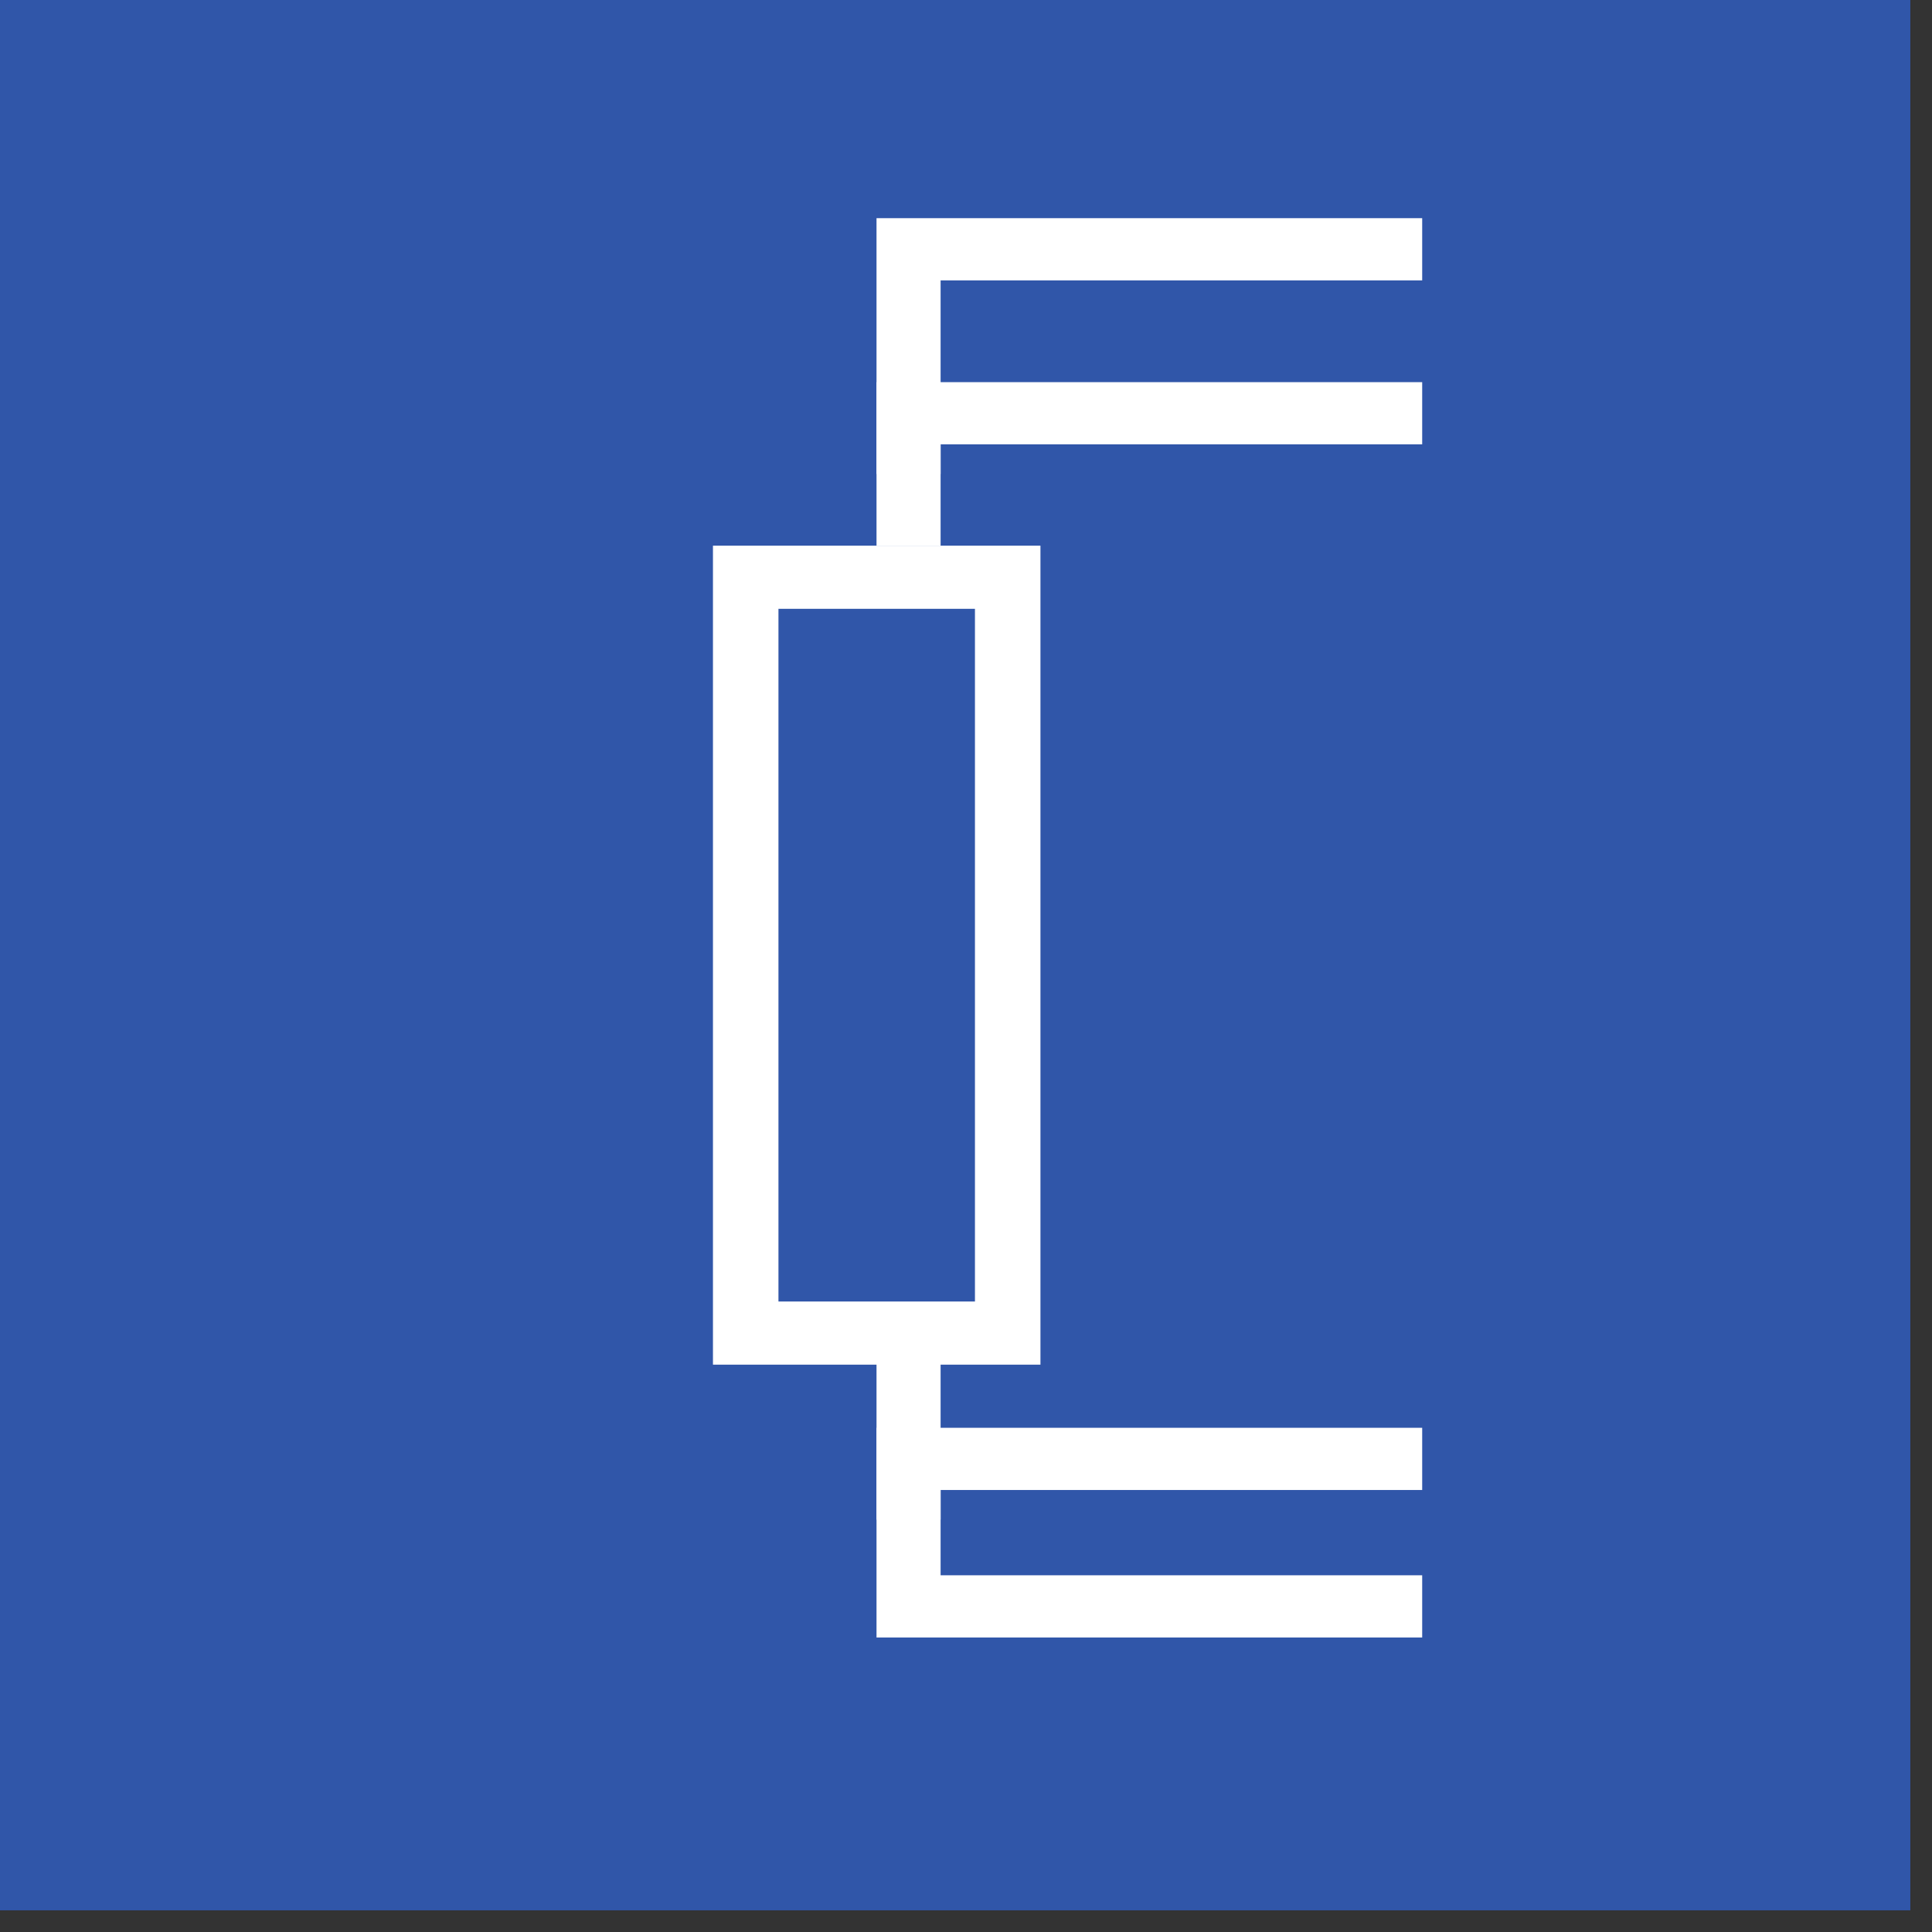 <svg xmlns="http://www.w3.org/2000/svg" width="41" height="41" viewBox="0 0 41 41" fill="none"><rect x="0" y="0" width="41" height="41" fill="#333333" stroke="none"/><path d="M40.54 0H0V40.54H40.54V0Z" fill="#3056A9"></path><path fill-rule="evenodd" clip-rule="evenodd" d="M19.961 11.58H18.601V4.63H30.181V5.95H19.961V11.58Z" fill="white"></path><path fill-rule="evenodd" clip-rule="evenodd" d="M19.961 10.06H18.601V8.11H30.181V9.43H19.961V10.06Z" fill="white"></path><path fill-rule="evenodd" clip-rule="evenodd" d="M19.961 32.25H18.601V30.3H30.181V31.62H19.961V32.25Z" fill="white"></path><path fill-rule="evenodd" clip-rule="evenodd" d="M30.181 34.75H18.601V27.8H19.961V33.43H30.181V34.75Z" fill="white"></path><path fill-rule="evenodd" clip-rule="evenodd" d="M16.52 27.62H20.69V12.92H16.52V27.62ZM15.13 28.96H22.08V11.58H15.13V28.95V28.96Z" fill="white"></path></svg>
